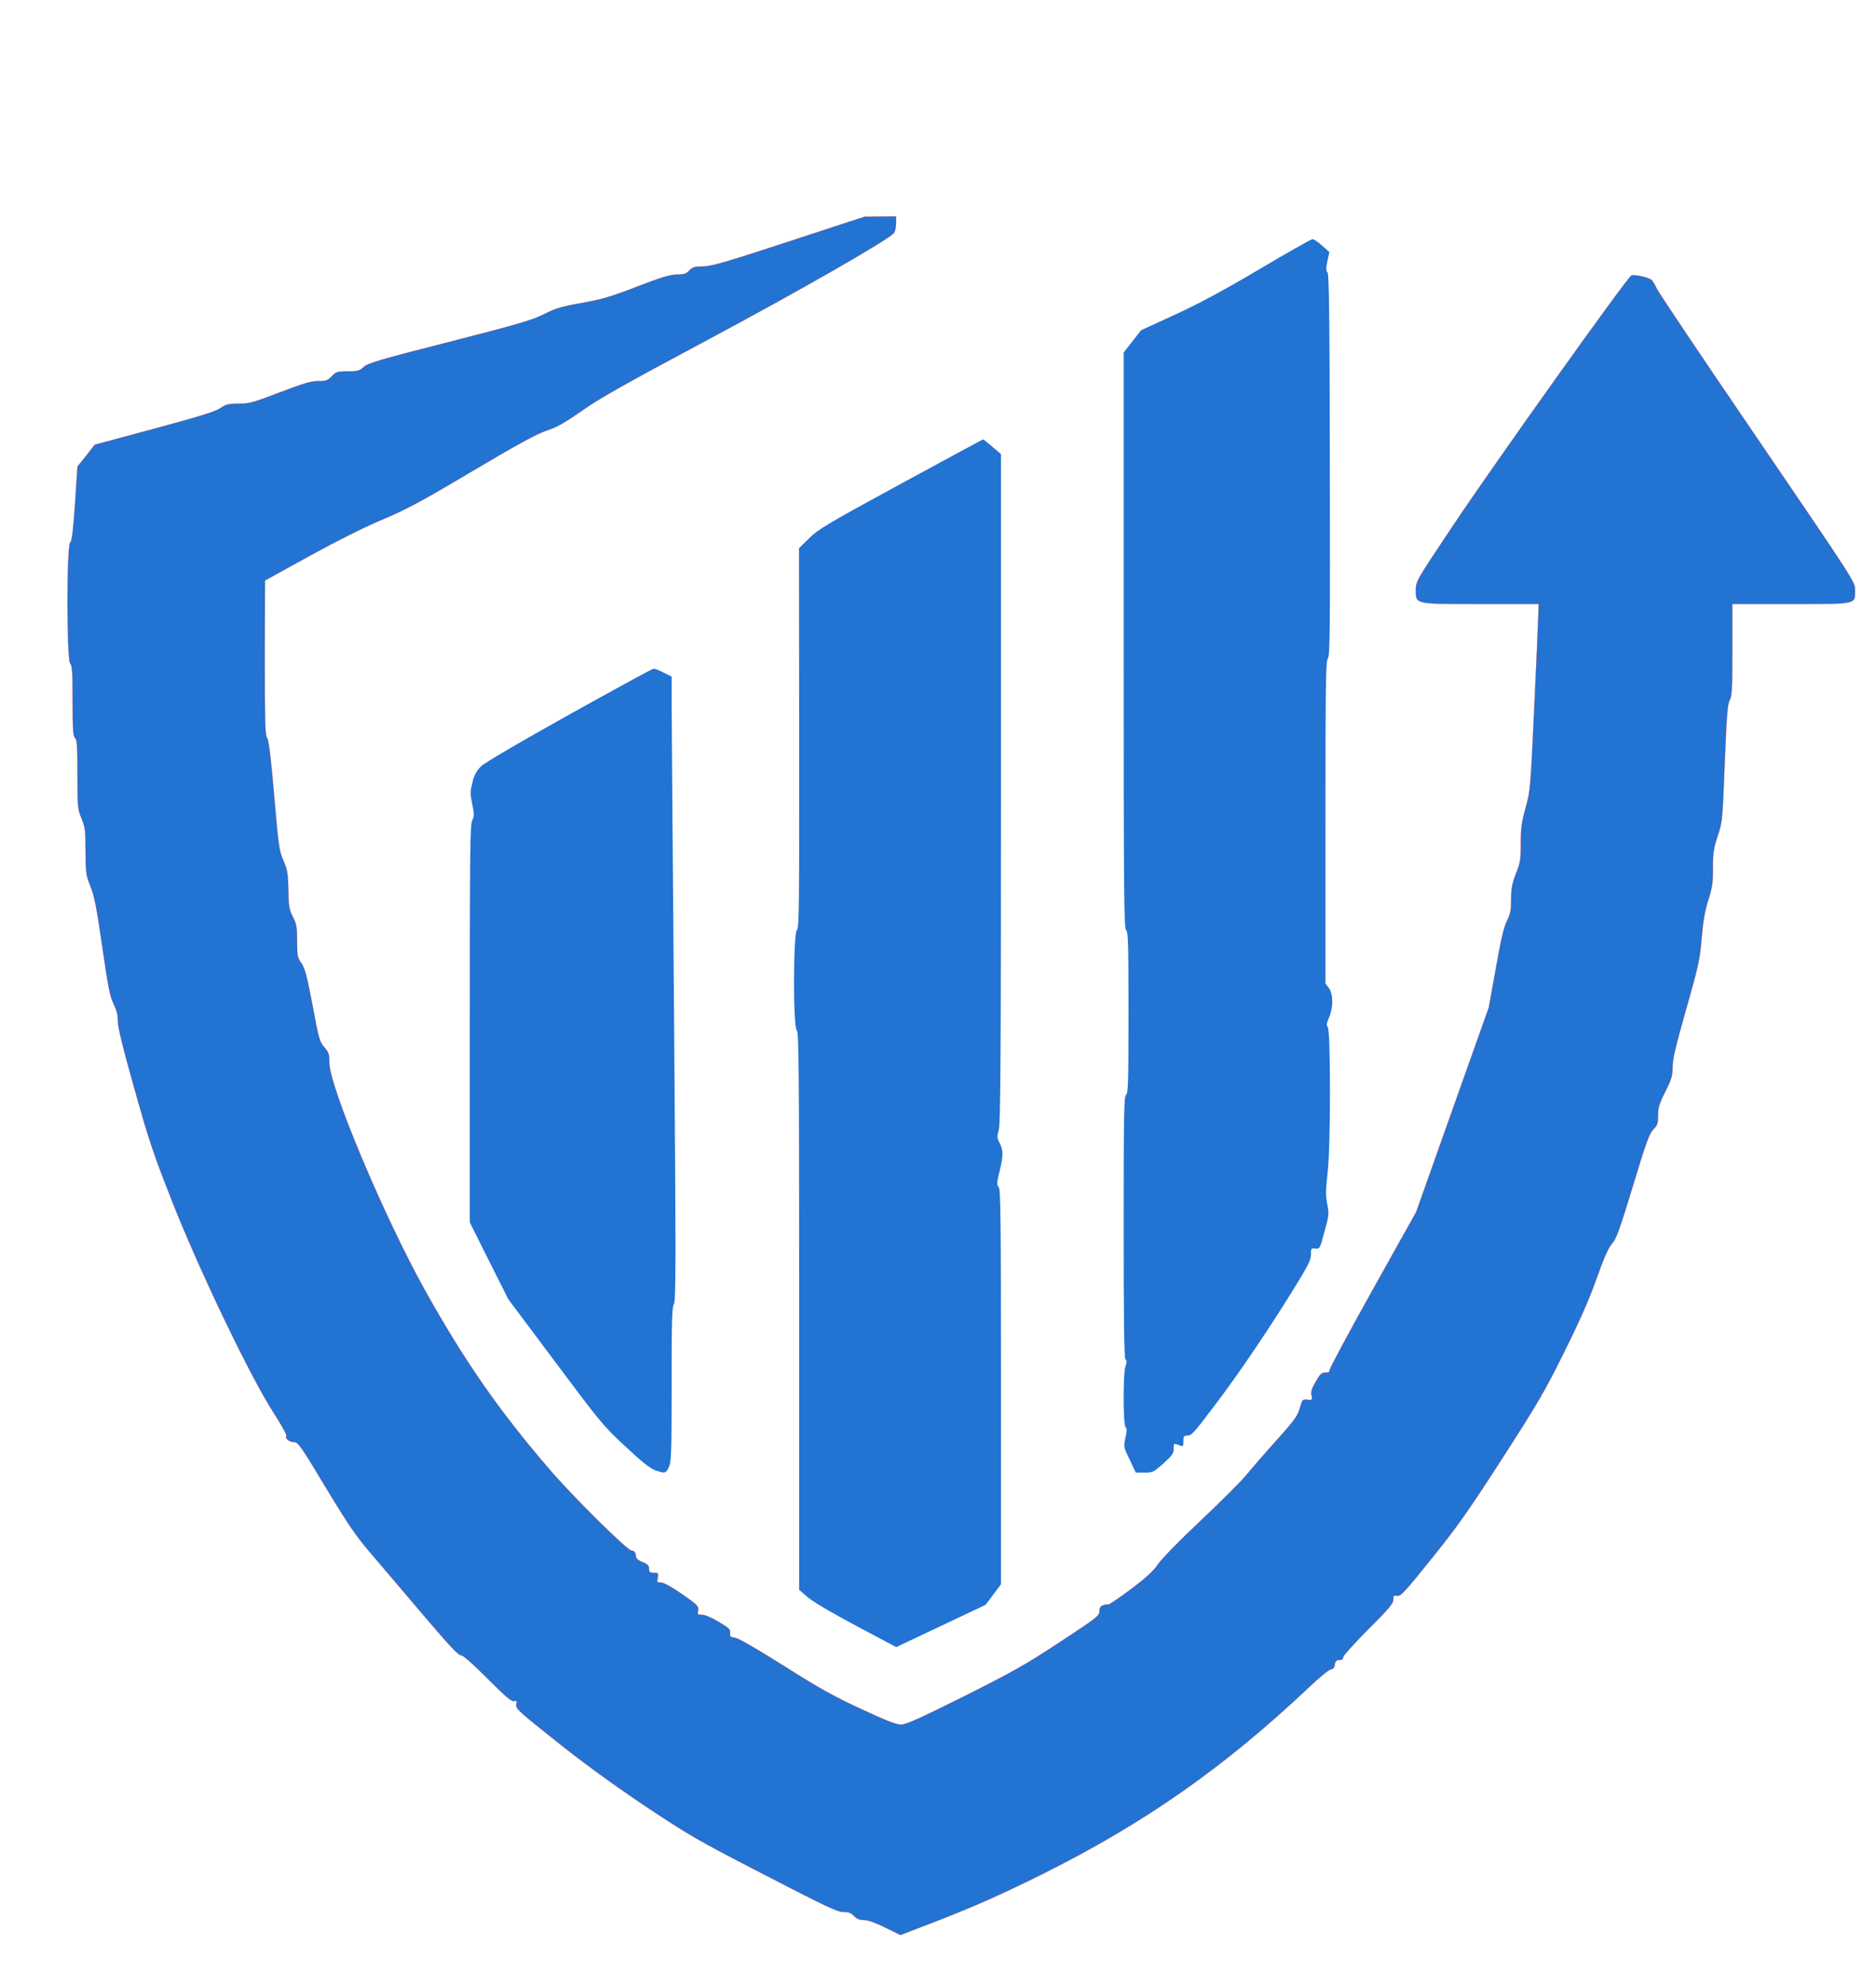 <svg xmlns="http://www.w3.org/2000/svg" width="1549.333" height="1640" fill="#2273d2" version="1.0" viewBox="0 0 1162 1230"><path d="M4885 10804c-394-129-480-154-531-154s-64-4-84-25c-19-20-33-25-76-25-41 0-94-16-246-74-161-63-218-79-343-102-126-22-164-33-236-70-74-37-160-62-585-171-432-110-503-131-530-155-28-25-39-28-101-28-64 0-71-2-98-30-25-26-36-30-84-30-45 0-91-14-238-70-165-63-189-70-255-70-63 0-79-4-114-28-30-21-132-52-409-127l-368-99-53-68-54-67-15-228c-12-170-19-231-30-243-23-25-22-731 0-750 12-10 15-49 15-230s3-220 15-230 15-48 15-225c0-203 1-214 25-273 23-56 25-76 25-204 1-135 2-147 31-218 24-61 38-132 73-375 36-251 48-309 70-352 18-37 26-68 26-106 0-37 30-162 101-413 87-312 117-403 230-690 164-420 482-1085 627-1312 51-79 90-148 86-153-10-17 17-39 46-39 26 0 41-20 195-277 137-227 187-301 274-403 59-69 205-241 325-382 161-190 224-258 240-258 14 0 69-48 166-145 113-113 149-144 164-139 16 5 18 2 14-21-5-25 12-41 246-227 169-135 348-265 547-399 280-186 322-211 743-428 381-197 452-231 489-231 33 0 49-6 67-25 17-18 34-25 62-25 25 0 69-16 132-47l93-46 164 63c273 104 462 188 719 316 636 318 1125 661 1653 1160 60 57 118 104 130 106 16 2 23 11 25 31 3 21 9 27 28 27q24 0 24 18c0 9 70 87 155 172 128 128 155 160 155 184 0 25 3 28 24 24 22-4 47 23 214 231 161 200 228 295 438 621 221 343 263 415 384 660 96 193 156 329 200 455 46 129 73 190 96 215 26 30 46 85 128 355s101 324 126 350c26 27 30 38 30 88 0 48 7 72 45 147 39 78 45 98 45 152 0 49 19 129 84 358 77 271 85 307 96 440 9 106 20 170 41 236 25 77 29 108 29 200 0 94 4 122 30 199 29 88 29 97 43 450 12 294 17 365 31 390 14 26 16 71 16 313v282h363c417 0 397-4 397 87 0 50-2 53-605 938-333 488-613 905-623 928s-25 47-33 54c-20 16-104 34-124 27-24-9-863-1185-1113-1561-221-331-222-333-222-387 0-89-12-86 405-86h355v-32c0-18-11-278-25-578-25-537-26-547-55-652-25-90-30-125-30-220 0-102-3-121-30-188-24-61-29-90-30-158 0-68-4-91-25-133-19-36-38-116-69-293l-44-244-225-633-225-634-271-485c-149-267-269-490-266-497 3-9-5-13-25-13-24 0-33-8-60-56-25-42-31-63-26-85 6-29 4-30-26-27s-32 1-47-53c-14-48-33-74-141-195-69-76-151-171-183-210-31-40-161-169-287-288-133-125-246-241-269-275-30-43-72-82-170-155-72-54-134-96-138-93s-18 1-30-4c-17-6-23-16-23-38 0-27-17-40-245-190-213-140-289-183-594-336-277-138-359-175-390-175-29 0-96 26-248 97-167 77-262 130-478 267-167 105-282 172-303 174-28 4-32 8-30 30 3 21-7 31-70 68-43 26-86 44-104 44-27 0-29 2-24 27 5 26-2 33-99 101-66 45-114 72-131 72-24 0-26 3-20 30 5 28 3 30-24 30-25 0-30 4-30 25 0 20-8 28-39 41-31 12-41 22-43 42s-10 28-27 30c-29 4-368 340-507 502-316 368-525 669-769 1105-255 457-595 1265-595 1414 0 53-4 64-31 96-29 33-35 51-73 258-35 184-47 229-69 262-25 36-27 48-27 138 0 85-3 104-26 149s-26 64-28 167c-2 102-6 124-30 181-27 60-31 89-58 405-21 243-34 345-44 356-12 13-14 98-14 495l1 479 272 150c169 93 340 179 452 226 152 64 240 111 560 301 285 169 401 232 462 252 65 22 111 48 220 124 109 77 271 168 773 436 573 306 1125 622 1158 664 6 9 12 35 12 59v43l-97-1-98-1z" style="stroke:red" transform="matrix(.1 0 0 -.1 0 1230)"/><path d="M779.9 166.8c-22.6 13.4-37.6 21.4-52.4 28.2l-20.7 9.5-5.4 6.9-5.4 6.9v178.2c0 157.2.2 178.4 1.5 179.5s1.5 8 1.5 51-.2 49.9-1.5 51-1.5 11.4-1.5 81.9c0 58.4.3 81 1.1 81.8.9.9.9 2 0 4.4-1.5 4.4-1.5 36.1.1 37.7.9.9.8 2.4-.1 6.6-1.2 5.5-1.2 5.7 2.6 13.5l3.8 8h5.3c5.1.1 5.6-.1 11.8-5.6 5.4-4.9 6.4-6.3 6.4-9.1 0-3.6-.1-3.6 3.4-2.2 2.5.9 2.6.8 2.6-2.5 0-3.1.3-3.5 2.5-3.5 2.7 0 4-1.5 20.5-23.5 12.8-17.1 30-42.6 44.4-65.8 9.8-15.8 11.6-19.3 11.6-22.8 0-3.8.1-4 2.7-3.7 2.7.3 2.9.1 5.7-10.5 2.8-10.1 2.9-11.1 1.7-17-1-5.1-1-8.7.3-20.2 1.9-17.4 1.8-87.7 0-89.5-.9-.9-.7-2.3.7-5.6 2.8-6.3 2.8-14.6.1-18.4l-2.2-2.9v-99.6c0-86.4.2-99.9 1.5-101.8 1.3-2 1.4-17.2 1.2-119.9-.1-91.3-.5-117.8-1.4-119-1-1.1-1-2.7-.1-7.1l1.2-5.6-4.5-4c-2.4-2.2-5.1-4-5.9-4s-15.7 8.4-33.1 18.7M558 299.6c-45.8 24.9-51.1 28.1-56.8 33.7l-6.3 6.2.1 117.3c.1 105.4 0 117.6-1.4 119.1-2.3 2.6-2.4 60.2-.1 62.1 1.3 1.1 1.5 21.7 1.5 173.9v172.6l5.3 4.6c3.2 2.8 14.8 9.6 30 17.7l24.8 13.2 27.7-13.1 27.7-13.1 4.8-6.4 4.7-6.3V858.9c0-104.4-.2-122.5-1.4-123.8-1.3-1.4-1.2-2.7.5-9.6 2.4-10 2.4-13.1.1-17.6-1.6-3.1-1.7-4.1-.5-8.5 1-3.9 1.3-47 1.3-211.6V281.2l-5.4-4.6c-2.9-2.5-5.5-4.6-5.7-4.5-.2 0-23.1 12.4-50.9 27.5M352.6 442.5c-31.2 17.4-52.3 29.8-54.6 32-2.9 2.9-4.2 5.2-5.4 10.1-1.4 5.7-1.4 7-.1 13.4 1.3 6.3 1.3 7.4 0 10-1.3 2.5-1.5 18.6-1.5 126v123l11.9 23.8 11.9 23.7 29.1 38.9c27.8 37.2 29.6 39.5 43.3 52.2 10.5 9.8 15.5 13.8 18.7 14.9 6.1 2.1 6.5 2 8.4-2 1.5-3.2 1.7-8.6 1.7-51.1 0-39.5.2-47.8 1.4-49.7 1.3-1.9 1.3-25.6.1-180.2-.8-97.9-1.5-184.9-1.5-193.2V419l-5-2.5c-2.7-1.4-5.5-2.5-6.2-2.4-.7 0-24.2 12.8-52.2 28.4"/></svg>